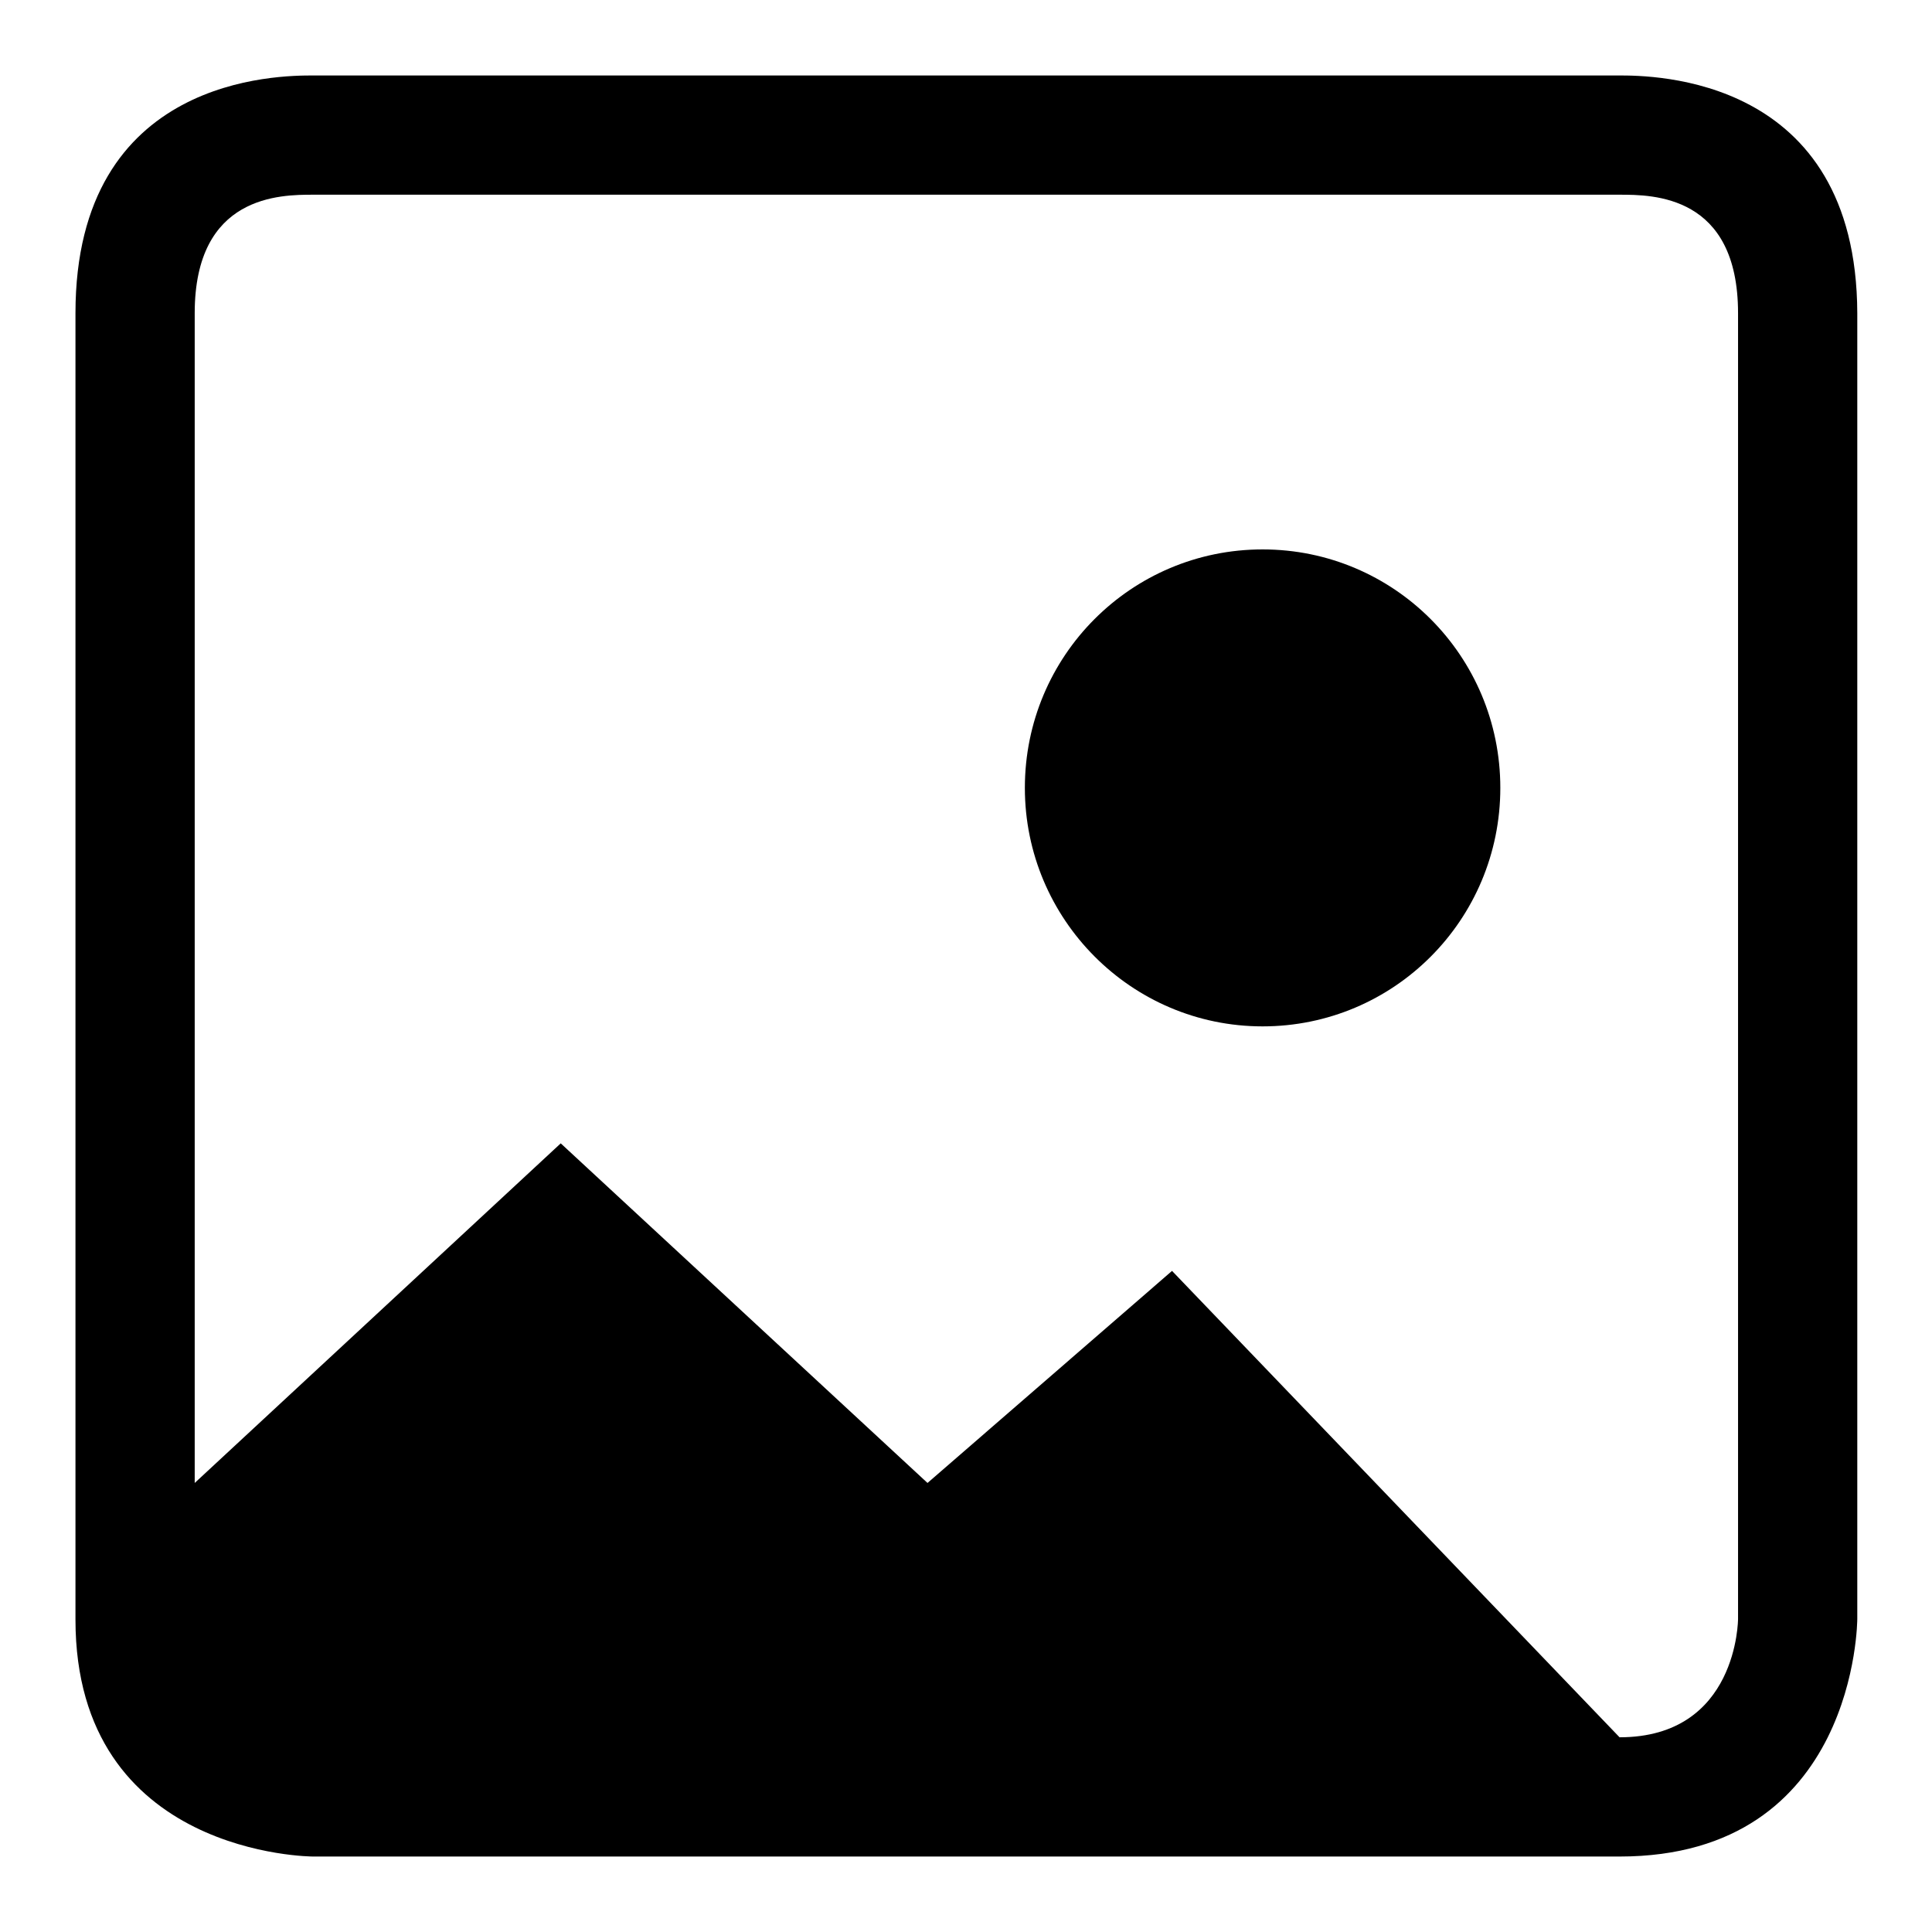 <?xml version="1.0" encoding="utf-8"?>
<!-- Svg Vector Icons : http://www.onlinewebfonts.com/icon -->
<!DOCTYPE svg PUBLIC "-//W3C//DTD SVG 1.1//EN" "http://www.w3.org/Graphics/SVG/1.1/DTD/svg11.dtd">
<svg version="1.1" xmlns="http://www.w3.org/2000/svg" xmlns:xlink="http://www.w3.org/1999/xlink" x="0px" y="0px" viewBox="0 0 256 256" enable-background="new 0 0 256 256" xml:space="preserve">
<g> <path fill="#000000" d="M214.5,10H41.5C37.1,10,10,10,10,41.5v173.1C10,246,41.5,246,41.5,246h173.1c31.5,0,31.5-31.5,31.5-31.5 V41.5C246,10,218.9,10,214.5,10 M230.3,214.5c0,0,0,15.7-15.7,15.7l-59.3-61.8l-32.4,28.1l-48.6-45l-48.5,45V41.5 c0-15.7,11.4-15.7,15.7-15.7h173.1c4.4,0,15.7,0,15.7,15.7V214.5z M167.3,72.8c-17.4,0-31.5,14.1-31.5,31.6 c0,17.4,14.1,31.6,31.5,31.6c17.4,0,31.5-14.1,31.5-31.6C198.8,86.9,184.7,72.8,167.3,72.8"/></g>
</svg>